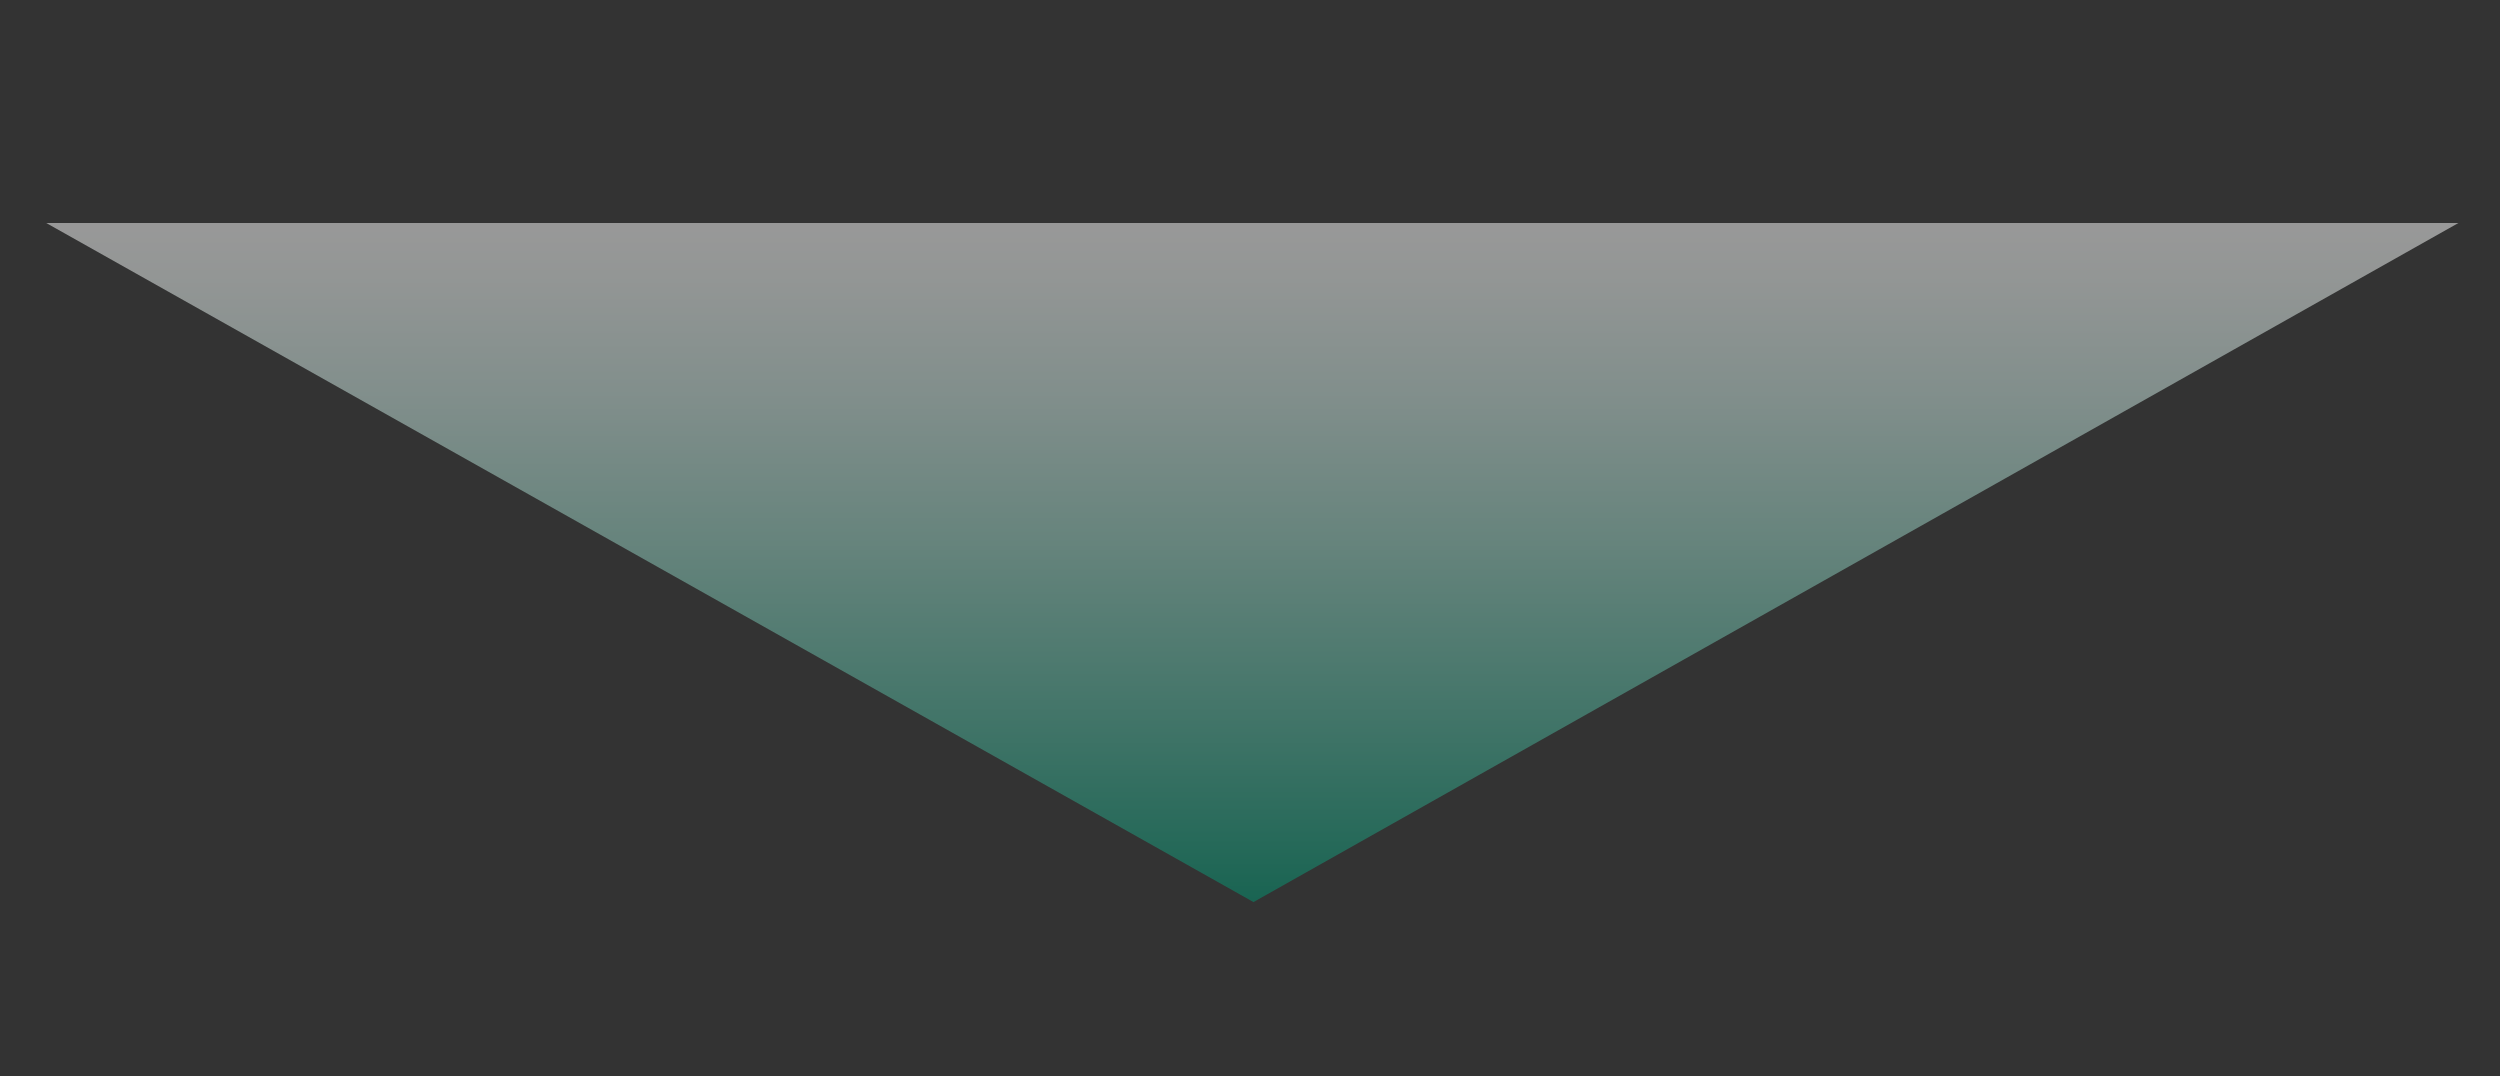 <?xml version="1.0" encoding="UTF-8"?>
<svg id="_レイヤー_1" xmlns="http://www.w3.org/2000/svg" width="38.1mm" height="16.4mm" xmlns:xlink="http://www.w3.org/1999/xlink" version="1.1" viewBox="0 0 108 46.488">
  <rect x="0" y="0" width="108" height="46.488" fill="#333333" stroke="none"/>
  <!-- Generator: Adobe Illustrator 29.3.0, SVG Export Plug-In . SVG Version: 2.1.0 Build 146)  -->
  <defs>
    <style>
      .st0 {
        fill: url(#_名称未設定グラデーション_9);
        opacity: .5;
      }
    </style>
    <linearGradient id="_名称未設定グラデーション_9" data-name="名称未設定グラデーション 9" x1="54.1" y1="9.634" x2="54.1" y2="38.969" gradientUnits="userSpaceOnUse">
      <stop offset="0" stop-color="#fff"/>
      <stop offset=".089" stop-color="#f2f9f7"/>
      <stop offset=".254" stop-color="#d0ebe5"/>
      <stop offset=".475" stop-color="#99d5c6"/>
      <stop offset=".742" stop-color="#4eb69d"/>
      <stop offset="1" stop-color="#009672"/>
    </linearGradient>
  </defs>
  <polygon class="st0" points="54.15 38.969 106.202 9.634 1.998 9.634 54.15 38.969"/>
</svg>